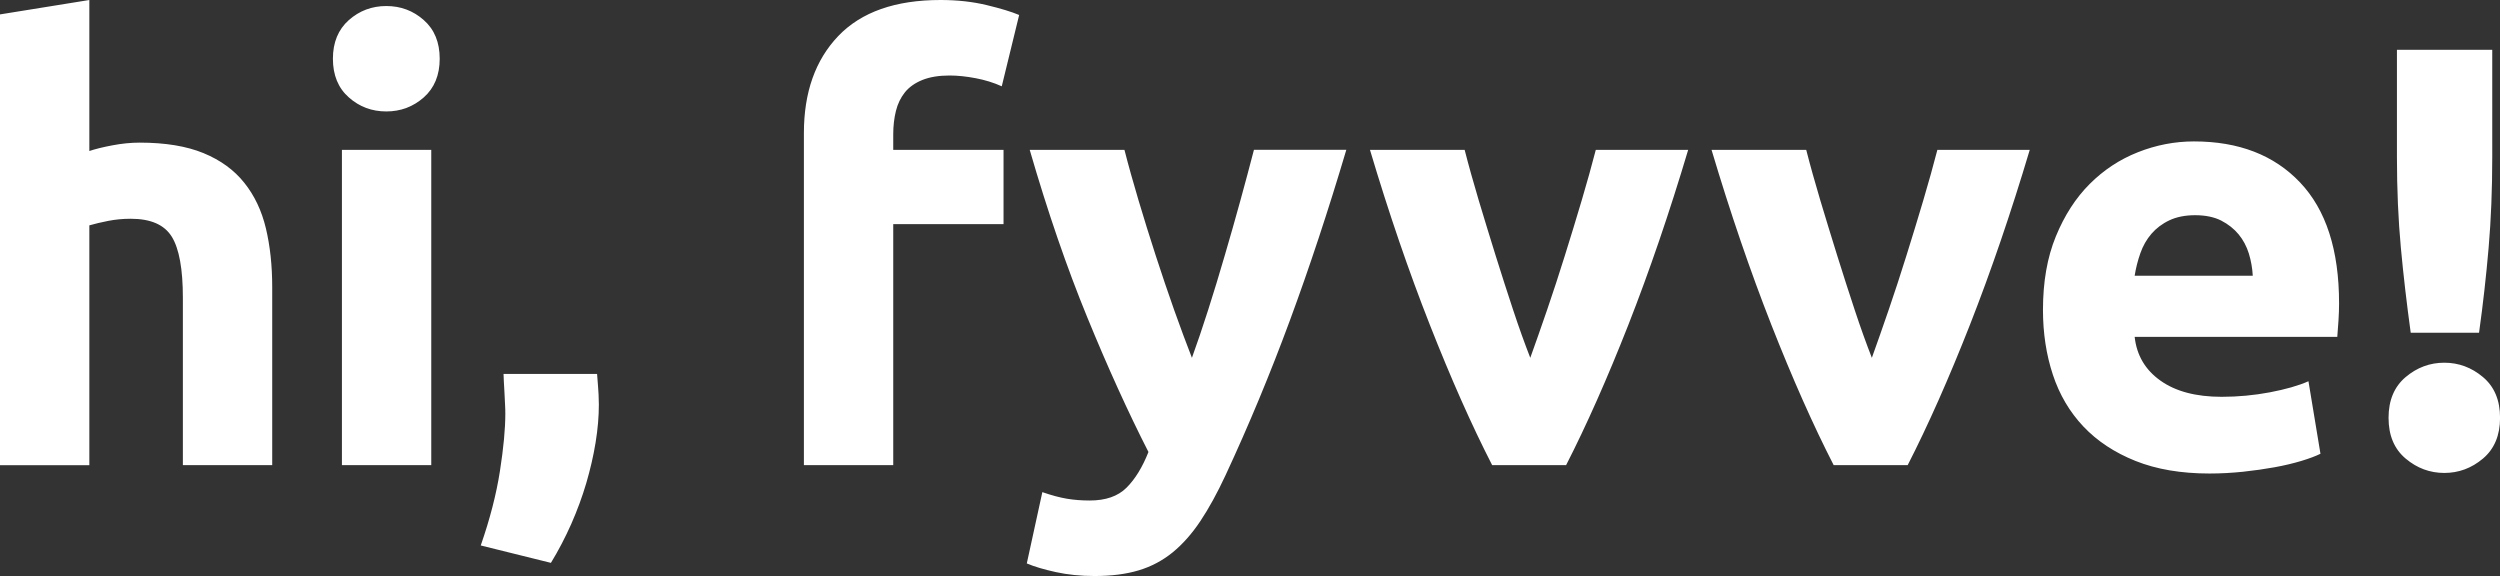 <?xml version="1.0" encoding="UTF-8"?>
<svg id="Ebene_1" xmlns="http://www.w3.org/2000/svg" width="435.41" height="100.33" version="1.1" viewBox="0 0 435.41 100.33">
  <rect x="0" y="0" width="435.41" height="100.33" fill="#333333" stroke="none"/>
  <!-- Generator: Adobe Illustrator 29.3.1, SVG Export Plug-In . SVG Version: 2.1.0 Build 151)  -->
  <path d="M432.44,65.67c-1.98-1.67-4.23-2.5-6.73-2.5s-4.75.83-6.73,2.5c-1.98,1.67-2.98,4.04-2.98,7.1s.99,5.43,2.98,7.1c1.98,1.67,4.23,2.5,6.73,2.5s4.75-.83,6.73-2.5c1.98-1.67,2.98-4.04,2.98-7.1s-.99-5.43-2.98-7.1M434.06,8.67h-16.6v18.69c0,5.64.23,10.89.68,15.76.45,4.87,1.03,9.81,1.72,14.83h11.9c.7-5.01,1.25-9.95,1.67-14.83.42-4.87.63-10.13.63-15.76V8.67ZM371.78,48.02c.21-1.32.54-2.63.99-3.91.45-1.29,1.1-2.42,1.93-3.39.84-.97,1.88-1.76,3.13-2.35,1.25-.59,2.75-.89,4.49-.89s3.32.31,4.54.94c1.22.63,2.23,1.43,3.03,2.4.8.97,1.39,2.09,1.78,3.34.38,1.25.61,2.54.68,3.86h-20.57ZM357.53,65.25c1.15,3.48,2.92,6.49,5.32,9.03,2.4,2.54,5.43,4.54,9.08,6,3.65,1.46,7.95,2.19,12.89,2.19,1.95,0,3.9-.11,5.85-.31,1.95-.21,3.77-.47,5.48-.78,1.71-.31,3.25-.68,4.65-1.1,1.39-.42,2.51-.84,3.34-1.25l-2.09-12.63c-1.74.77-3.99,1.41-6.73,1.93-2.75.52-5.55.78-8.4.78-4.46,0-8.01-.94-10.65-2.82-2.65-1.88-4.14-4.42-4.49-7.62h35.29c.07-.83.14-1.79.21-2.87.07-1.08.1-2.07.1-2.98,0-9.26-2.26-16.27-6.79-21.04-4.52-4.77-10.68-7.15-18.48-7.15-3.34,0-6.6.63-9.76,1.88-3.17,1.25-5.97,3.1-8.4,5.53-2.44,2.44-4.4,5.48-5.9,9.14-1.5,3.65-2.24,7.92-2.24,12.79,0,4.04.57,7.8,1.72,11.28M332.25,81.01c3.56-6.96,7.17-15.1,10.84-24.43,3.66-9.33,7.14-19.49,10.42-30.48h-16.09c-.7,2.71-1.52,5.65-2.46,8.82-.94,3.17-1.92,6.37-2.93,9.6-1.01,3.24-2.04,6.39-3.09,9.45-1.05,3.06-2.03,5.85-2.93,8.35-.98-2.51-1.98-5.29-2.99-8.35-1.01-3.06-2.03-6.21-3.04-9.45-1.01-3.24-1.99-6.44-2.94-9.6-.94-3.17-1.77-6.11-2.46-8.82h-16.49c3.28,11,6.76,21.16,10.42,30.48,3.67,9.33,7.28,17.47,10.85,24.43h12.91ZM272.76,81.01c3.56-6.96,7.17-15.1,10.84-24.43,3.66-9.33,7.14-19.49,10.42-30.48h-16.09c-.7,2.71-1.52,5.65-2.46,8.82-.94,3.17-1.92,6.37-2.93,9.6-1.01,3.24-2.04,6.39-3.09,9.45-1.05,3.06-2.03,5.85-2.93,8.35-.98-2.51-1.98-5.29-2.99-8.35-1.01-3.06-2.03-6.21-3.04-9.45-1.01-3.24-1.99-6.44-2.94-9.6-.94-3.17-1.77-6.11-2.46-8.82h-16.49c3.28,11,6.76,21.16,10.43,30.48,3.67,9.33,7.28,17.47,10.85,24.43h12.91ZM218.39,26.1c-.7,2.71-1.49,5.65-2.36,8.82-.87,3.17-1.78,6.37-2.73,9.6-.94,3.24-1.9,6.39-2.88,9.45-.98,3.06-1.92,5.85-2.83,8.35-.98-2.51-2.01-5.29-3.1-8.35-1.08-3.06-2.15-6.21-3.2-9.45-1.05-3.24-2.05-6.44-2.99-9.6-.94-3.17-1.77-6.11-2.46-8.82h-16.5c3.13,10.79,6.47,20.51,10.03,29.18,3.55,8.67,7.1,16.48,10.65,23.44-1.04,2.64-2.32,4.72-3.81,6.21-1.5,1.5-3.64,2.24-6.42,2.24-1.39,0-2.72-.1-3.97-.31-1.25-.21-2.68-.59-4.28-1.15l-2.71,12.42c1.32.56,3.01,1.06,5.07,1.51,2.06.45,4.31.68,6.75.68,2.93,0,5.49-.33,7.68-.99,2.2-.66,4.16-1.71,5.91-3.13,1.74-1.43,3.35-3.24,4.81-5.43,1.46-2.19,2.93-4.85,4.39-7.99,4.05-8.7,7.78-17.68,11.2-26.94,3.42-9.26,6.7-19.17,9.84-29.75h-16.09ZM146.01,6.26c-4,4.18-6,9.81-6,16.91v57.84h15.56v-41.97h19.21v-12.94h-19.21v-2.72c0-1.46.16-2.82.47-4.07.31-1.25.84-2.33,1.57-3.24.73-.9,1.74-1.62,3.03-2.14,1.29-.52,2.87-.78,4.75-.78,1.39,0,2.91.16,4.54.47,1.63.31,3.15.78,4.54,1.41l3.03-12.42c-1.32-.56-3.2-1.13-5.64-1.72C169.41.3,166.73,0,163.81,0,155.94,0,150.01,2.09,146.01,6.26M87.7,65.15c0,.21.02.63.05,1.25.04.63.07,1.29.11,1.98.03.7.07,1.38.1,2.03.04.66.05,1.2.05,1.62,0,2.64-.31,5.99-.94,10.02-.63,4.04-1.74,8.35-3.34,12.95l12.22,3.03c1.32-2.16,2.5-4.42,3.55-6.79,1.04-2.37,1.91-4.73,2.61-7.1.69-2.37,1.24-4.71,1.62-7.05.38-2.33.57-4.54.57-6.63,0-.49-.02-1.08-.05-1.78-.04-.69-.12-1.88-.26-3.55h-16.29ZM73.81,3.5c-1.85-1.64-4.02-2.45-6.53-2.45s-4.68.82-6.53,2.45c-1.84,1.64-2.77,3.88-2.77,6.73s.92,5.1,2.77,6.73c1.84,1.64,4.02,2.45,6.53,2.45s4.68-.82,6.53-2.45c1.84-1.63,2.77-3.88,2.77-6.73s-.92-5.1-2.77-6.73M75.11,26.1h-15.56v54.91h15.56V26.1ZM15.56,81.01v-41.76c.97-.28,2.07-.54,3.29-.78,1.22-.24,2.52-.37,3.92-.37,3.48,0,5.86,1.04,7.15,3.13,1.29,2.09,1.93,5.64,1.93,10.65v29.13h15.56v-31.01c0-3.76-.37-7.17-1.1-10.23-.73-3.06-1.98-5.71-3.76-7.93-1.77-2.23-4.14-3.95-7.1-5.17-2.96-1.22-6.67-1.83-11.12-1.83-1.53,0-3.12.16-4.75.47-1.64.31-2.98.64-4.02.99V0L0,2.51v78.51h15.56Z" fill="#fff"/>
</svg>